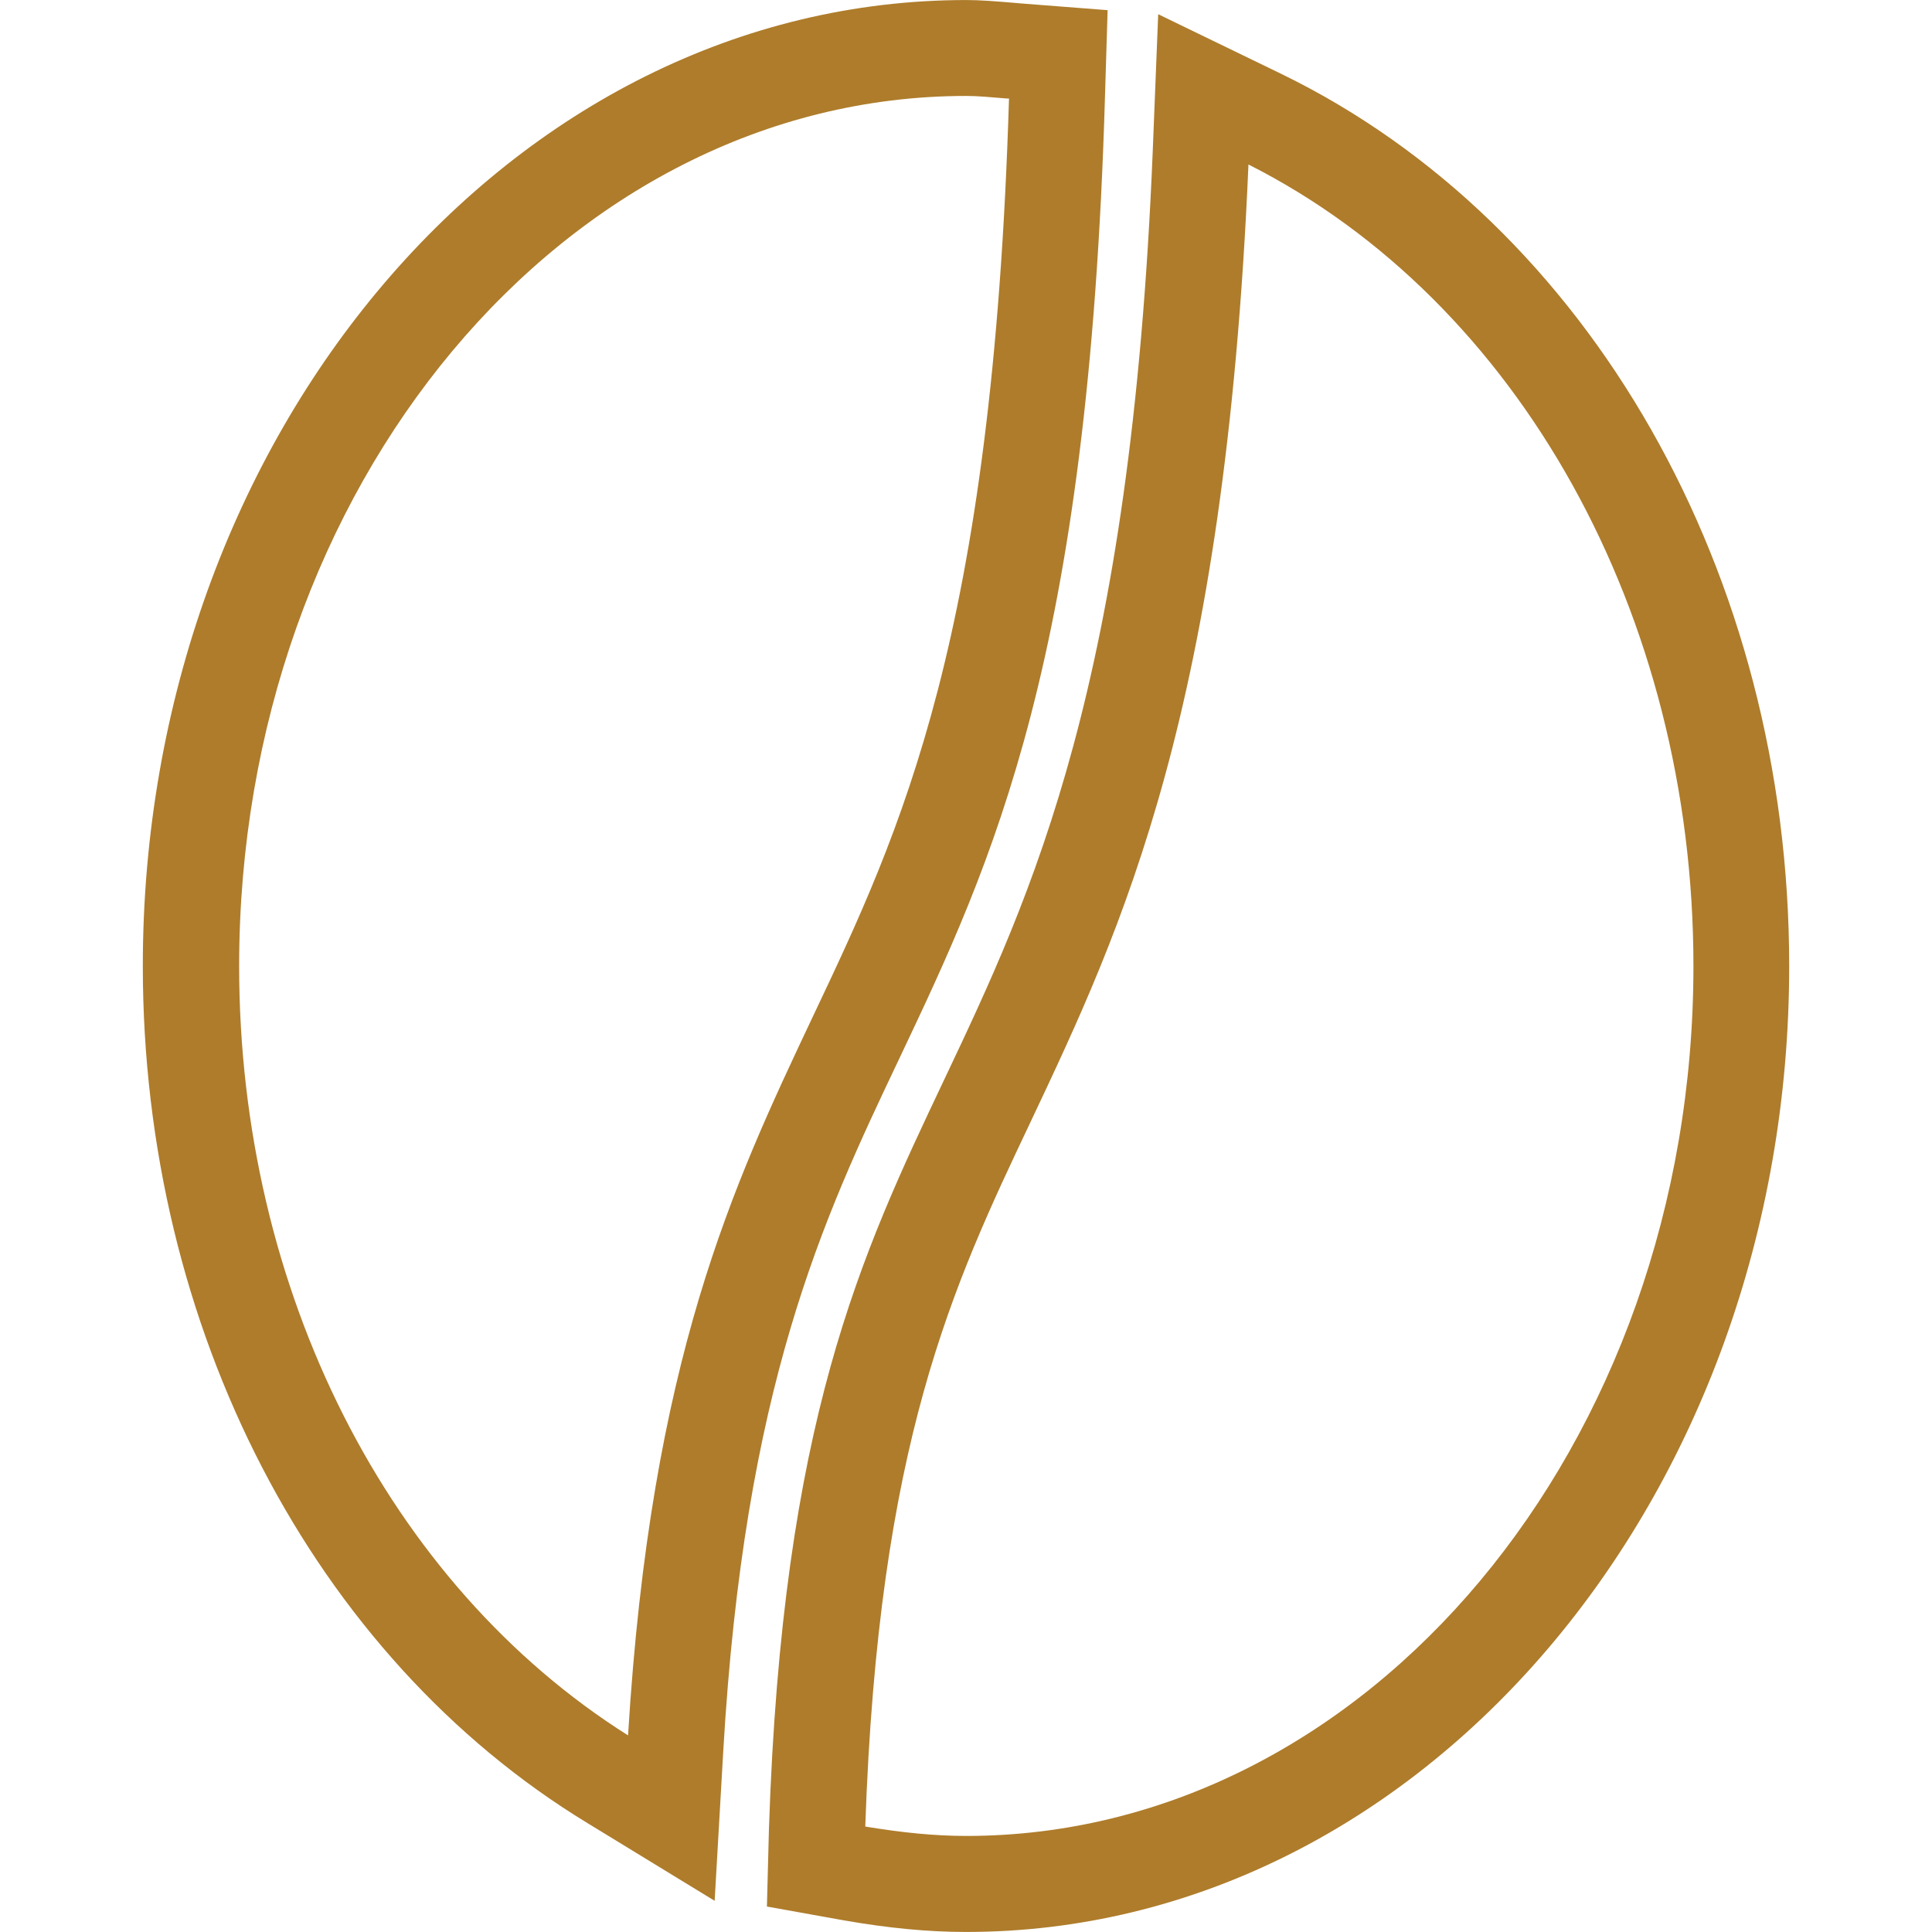 <?xml version="1.0" encoding="utf-8"?>
<!-- Generator: Adobe Illustrator 14.0.0, SVG Export Plug-In . SVG Version: 6.00 Build 43363)  -->
<!DOCTYPE svg PUBLIC "-//W3C//DTD SVG 1.1//EN" "http://www.w3.org/Graphics/SVG/1.1/DTD/svg11.dtd">
<svg version="1.1" id="Слой_1" xmlns="http://www.w3.org/2000/svg" xmlns:xlink="http://www.w3.org/1999/xlink" x="0px" y="0px"
	 width="50px" height="50px" viewBox="0 0 50 50" enable-background="new 0 0 50 50" xml:space="preserve">
<path fill="#AE7C2B" d="M26.683,29.01c-2.026,4.274-3.949,8.313-4.29,18.261c0.984,0.162,1.813,0.243,2.611,0.243
	c10.376,0,18.822-10.103,18.822-22.513c0-9.097-4.519-17.208-11.516-20.744C31.704,18.404,29.034,24.032,26.683,29.01
	 M21.823,49.696l-1.975-0.355l0.052-2.004c0.348-10.576,2.382-14.852,4.541-19.407c2.264-4.778,4.83-10.199,5.392-24.027
	l0.141-3.535l3.195,1.549c7.98,3.887,13.135,12.943,13.135,23.084c0,13.778-9.548,24.998-21.3,24.998
	C24.021,49.999,23.007,49.903,21.823,49.696"/>
<path fill="#AE7C2B" d="M26.054,2.549c-0.458-0.037-0.747-0.066-1.05-0.066c-10.377,0-18.815,10.103-18.815,22.519
	c0,8.395,3.854,15.99,10.065,19.91c0.592-9.748,2.715-14.223,4.778-18.594c2.285-4.822,4.659-9.814,5.081-23.769H26.054z
	 M15.204,47.182c-7.1-4.319-11.508-12.817-11.508-22.181c0-13.784,9.556-25,21.308-25c0.354,0,0.71,0.026,1.472,0.092l2.189,0.17
	L28.598,2.46c-0.421,14.598-2.913,19.849-5.332,24.952c-1.975,4.156-4.001,8.461-4.549,17.92l-0.222,3.861L15.204,47.182z"/>
</svg>
